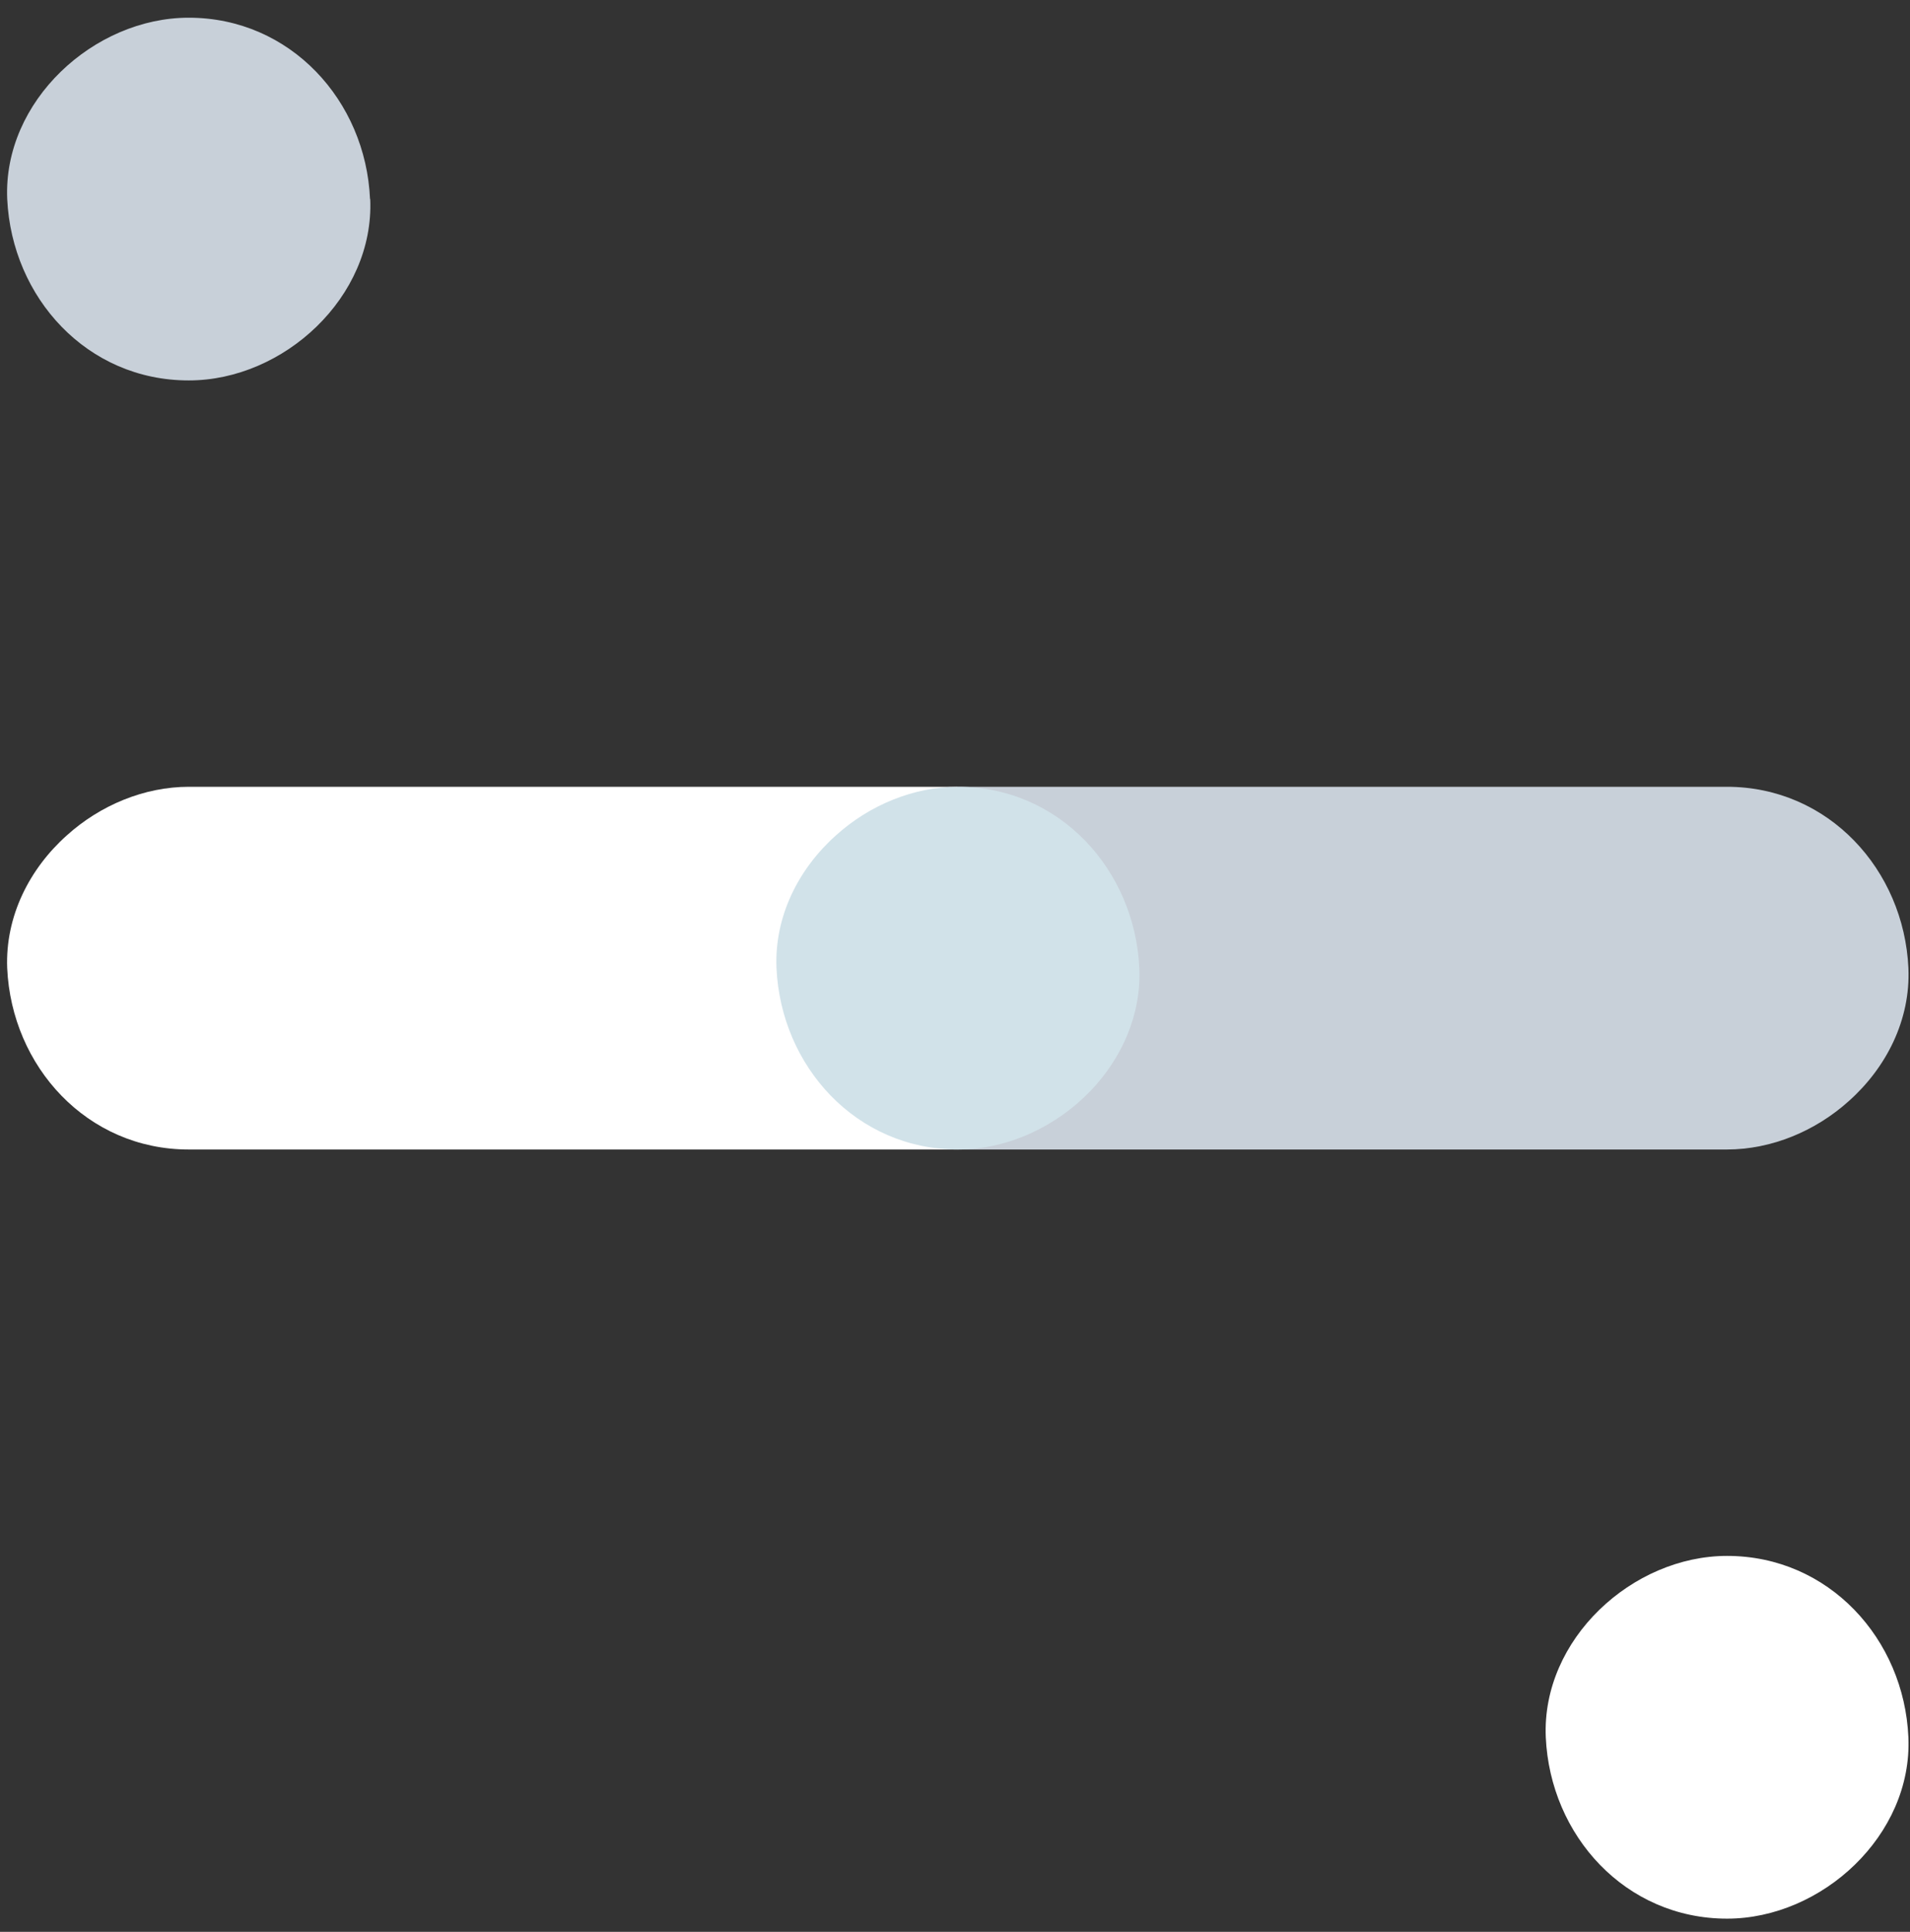 <svg width="90" height="91" viewBox="0 0 90 91" fill="none" xmlns="http://www.w3.org/2000/svg">
<rect x="0" y="0" width="90" height="91" fill="#333333" stroke="none"/>
<path d="M8.901 37.062C6.796 37.062 4.72 37.933 3.151 39.349C1.391 40.918 0.243 43.166 0.339 45.605C0.549 50.236 4.098 54.148 8.891 54.148H45.13V37.062H8.901Z" fill="white"/>
<path d="M81.372 37.062H45.133V54.148H81.372C83.477 54.148 85.553 53.278 87.122 51.862C88.882 50.293 90.03 48.045 89.925 45.605C89.715 40.975 86.165 37.062 81.372 37.062Z" fill="#C8D0D9"/>
<path d="M89.924 81.835C90.125 86.447 85.848 90.379 81.381 90.379C76.588 90.379 73.048 86.466 72.838 81.835C72.637 77.224 76.913 73.292 81.381 73.292C86.174 73.292 89.723 77.205 89.924 81.835Z" fill="white"/>
<path d="M36.589 45.605C36.484 43.166 37.632 40.918 39.392 39.349C40.961 37.933 43.037 37.062 45.142 37.062C49.925 37.062 53.475 40.975 53.685 45.605C53.781 47.796 52.862 49.834 51.408 51.364C49.782 53.067 47.486 54.148 45.142 54.148C40.349 54.148 36.8 50.236 36.589 45.605Z" fill="#D1E2E9"/>
<path d="M17.445 9.377C17.646 13.988 13.37 17.92 8.902 17.92C4.1 17.929 0.56 14.017 0.34 9.377C0.139 4.766 4.425 0.834 8.892 0.834C13.685 0.834 17.235 4.746 17.436 9.377H17.445Z" fill="#C8D0D9"/>
</svg>
